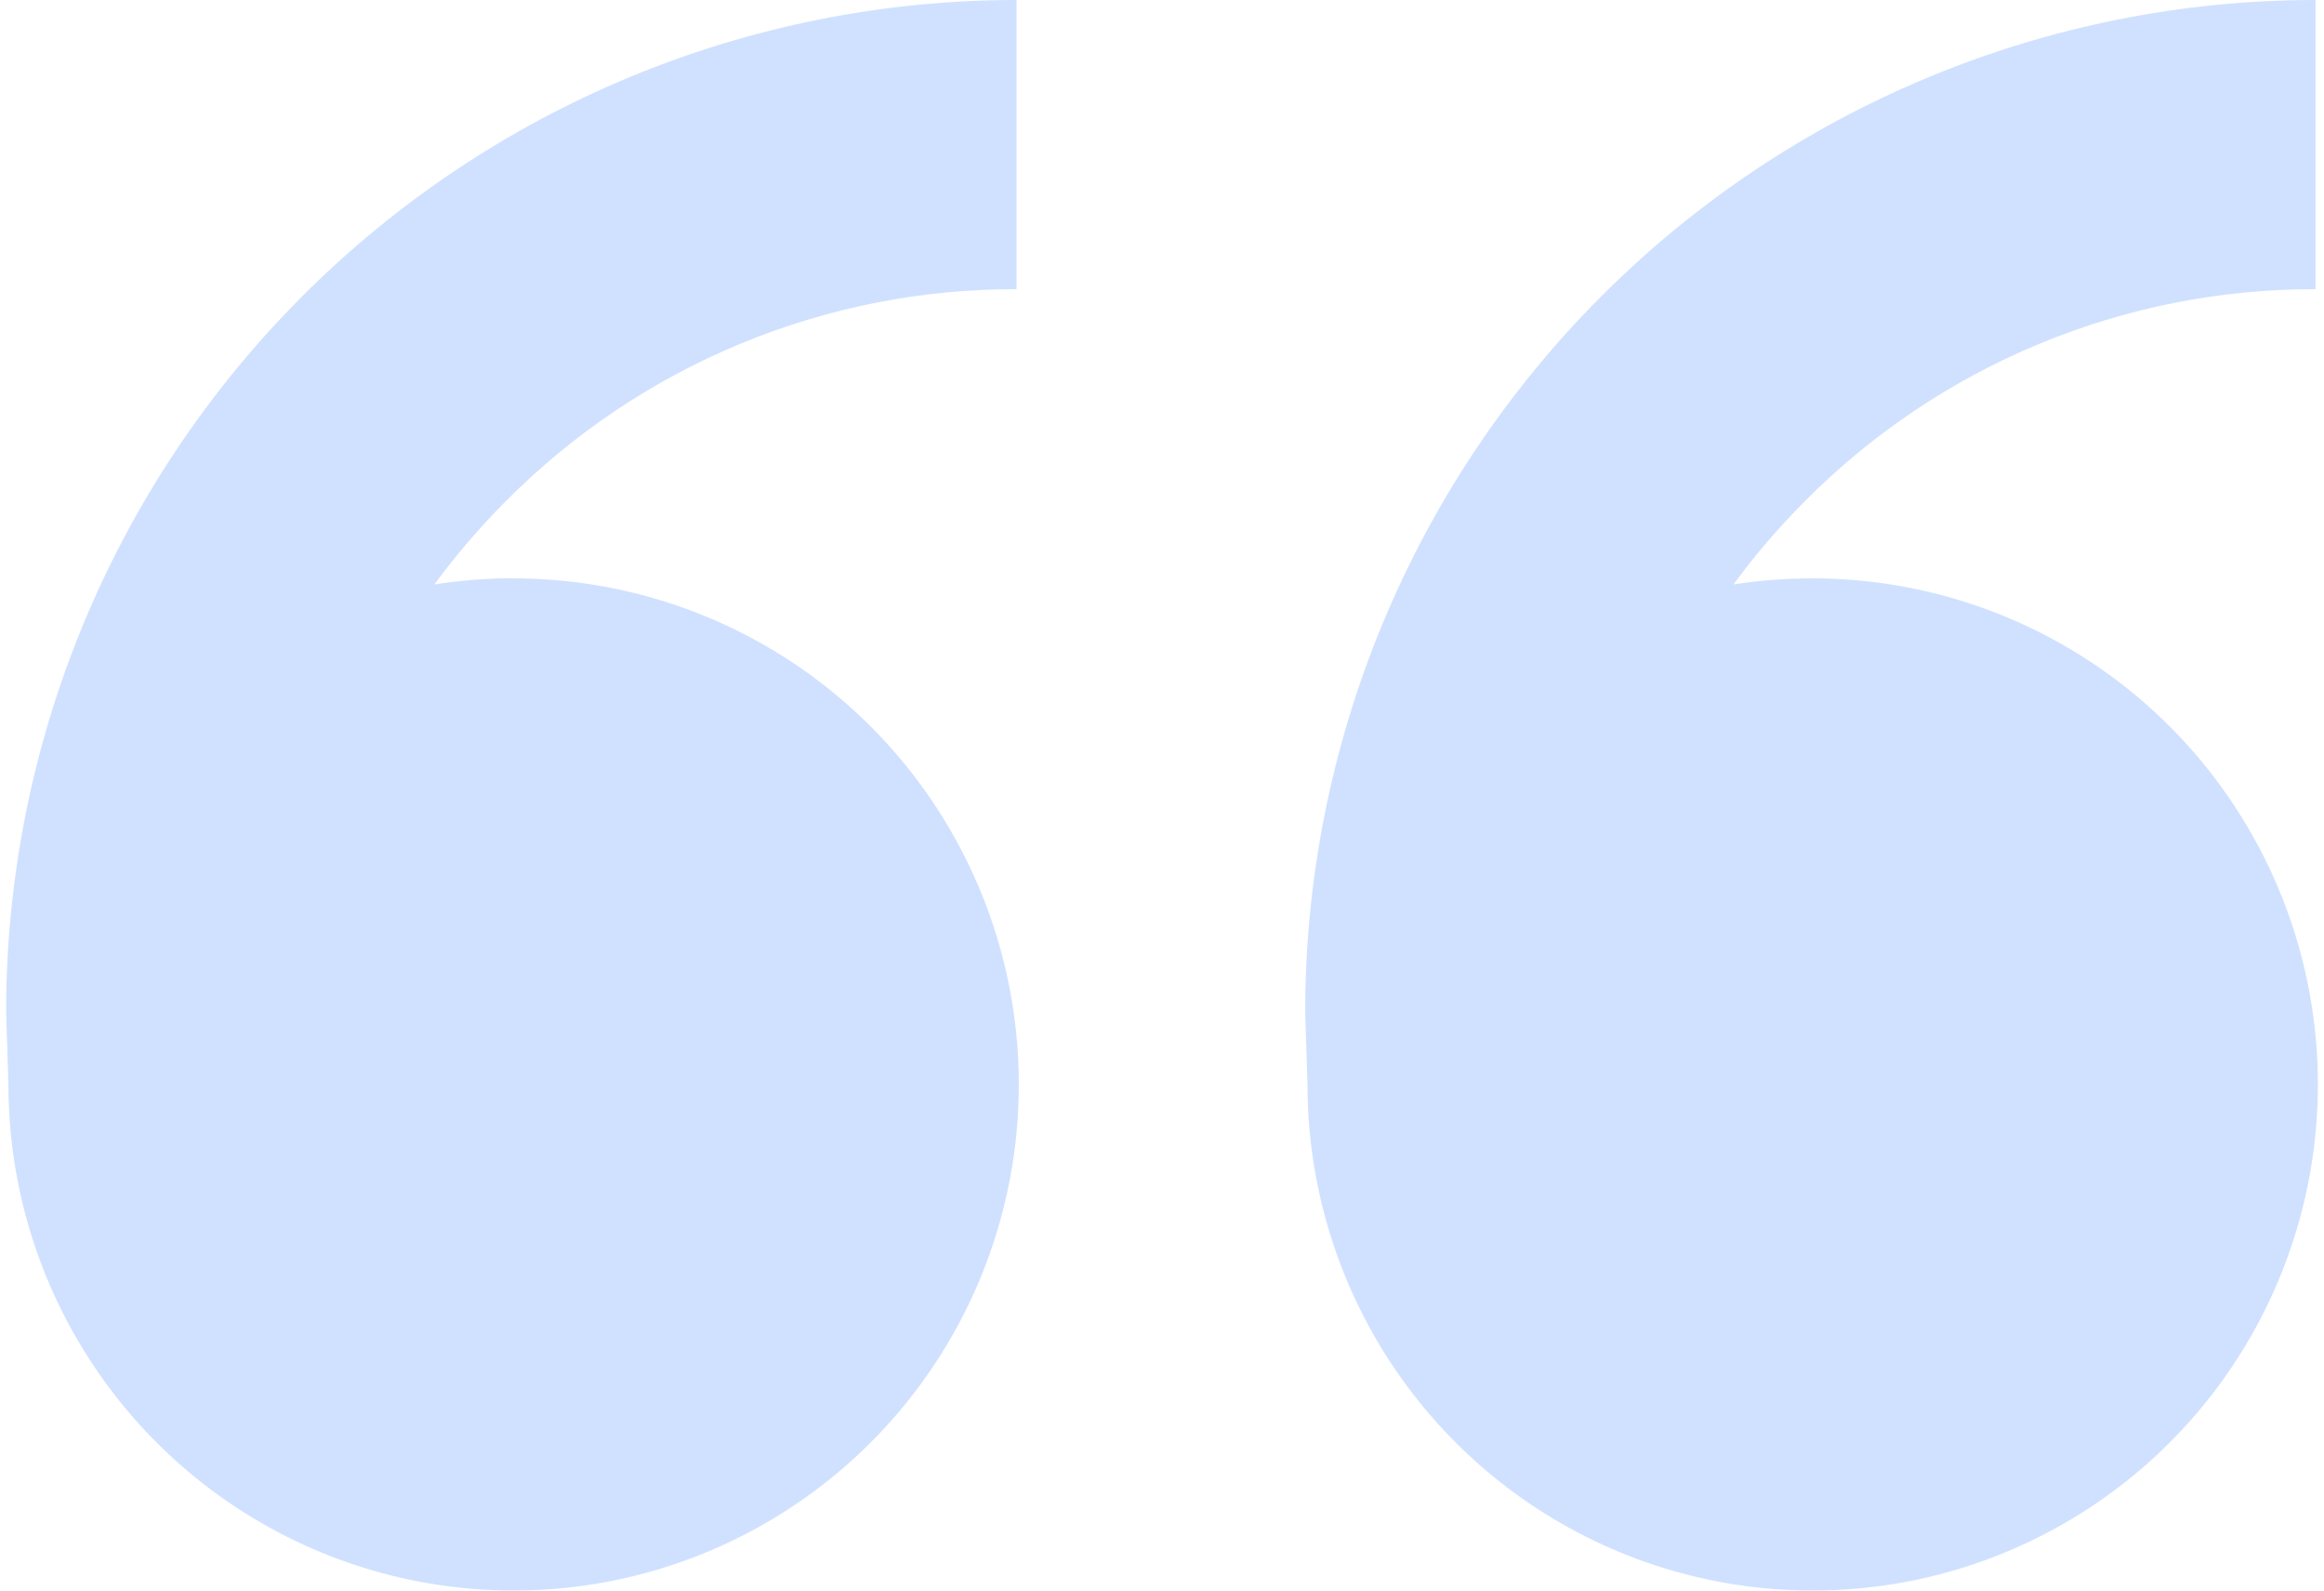 <svg width="190" height="130" viewBox="0 0 190 130" fill="none" xmlns="http://www.w3.org/2000/svg">
<path d="M41.991 47.273C50.16 47.273 58.145 49.699 64.938 54.244C71.73 58.789 77.024 65.249 80.15 72.807C83.276 80.365 84.094 88.682 82.5 96.706C80.906 104.73 76.973 112.1 71.197 117.885C65.42 123.67 58.061 127.609 50.049 129.205C42.037 130.801 33.733 129.982 26.186 126.851C18.639 123.721 12.188 118.419 7.65 111.617C3.111 104.815 0.689 96.817 0.689 88.636L0.5 82.727C0.5 60.787 9.203 39.745 24.694 24.23C40.186 8.716 61.197 0 83.105 0V23.636C75.353 23.616 67.674 25.134 60.512 28.104C53.349 31.073 46.846 35.436 41.378 40.938C39.252 43.063 37.292 45.346 35.513 47.769C37.625 47.438 39.785 47.261 41.98 47.261L41.991 47.273ZM148.198 47.273C156.366 47.273 164.352 49.699 171.144 54.244C177.936 58.789 183.23 65.249 186.356 72.807C189.482 80.365 190.3 88.682 188.706 96.706C187.113 104.73 183.179 112.1 177.403 117.885C171.627 123.67 164.267 127.609 156.255 129.205C148.243 130.801 139.939 129.982 132.392 126.851C124.845 123.721 118.394 118.419 113.856 111.617C109.317 104.815 106.895 96.817 106.895 88.636L106.706 82.727C106.706 60.787 115.409 39.745 130.901 24.23C146.392 8.716 167.403 0 189.311 0V23.636C181.559 23.616 173.88 25.134 166.718 28.104C159.556 31.073 153.052 35.436 147.584 40.938C145.459 43.063 143.498 45.346 141.719 47.769C143.831 47.438 145.991 47.273 148.198 47.273Z" fill="#D0E1FF"/>
</svg>

